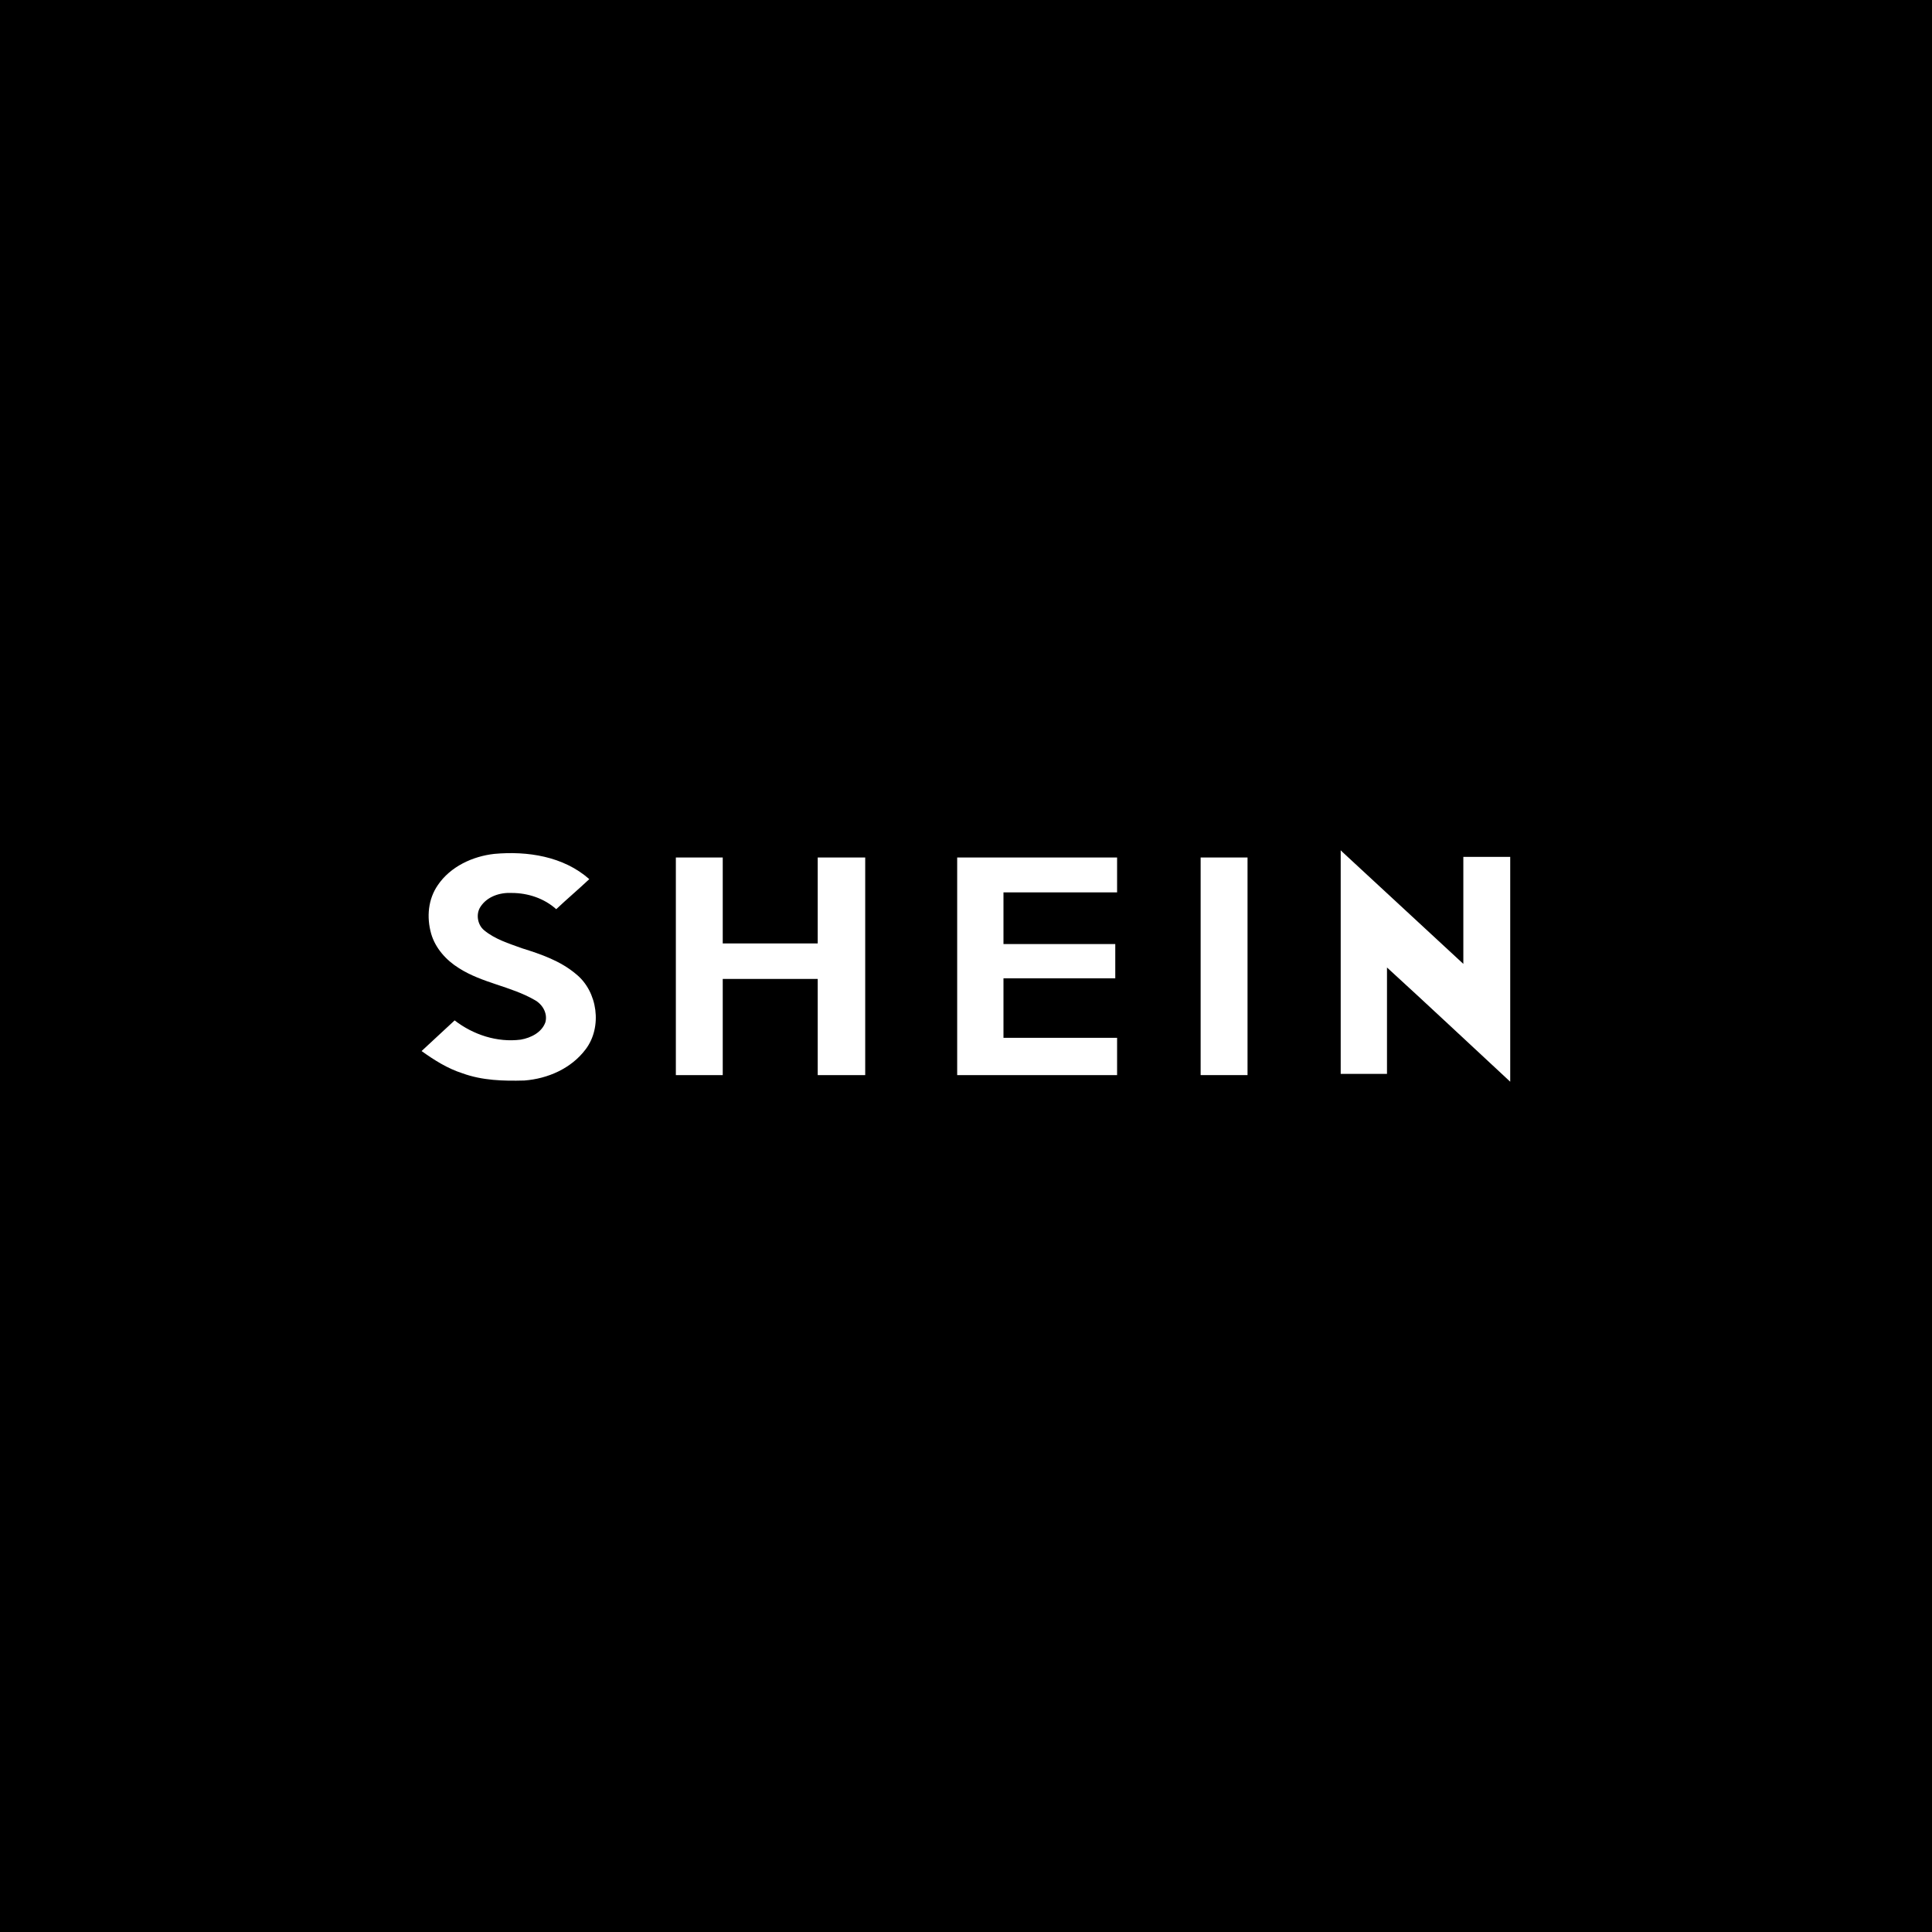 <svg id="Component_24_ΓÇô_2" data-name="Component 24 ΓÇô 2" xmlns="http://www.w3.org/2000/svg" xmlns:xlink="http://www.w3.org/1999/xlink" width="1488.42" height="1488.42" viewBox="0 0 1488.42 1488.42">
  <rect x="0" y="0" width="1488.42" height="1488.42" fill="#808080" stroke="none"/>
  <defs>
    <clipPath id="clip-path">
      <rect id="Rectangle_2794" data-name="Rectangle 2794" width="1488.42" height="1488.42"/>
    </clipPath>
    <clipPath id="clip-path-2">
      <rect id="Rectangle_3128" data-name="Rectangle 3128" width="838.543" height="178.301" fill="#fff"/>
    </clipPath>
  </defs>
  <g id="Component_22_4" data-name="Component 22 – 4">
    <g id="Component_99_3" data-name="Component 99 – 3">
      <g id="Group_7797" data-name="Group 7797">
        <g id="Group_7796" data-name="Group 7796" clip-path="url(#clip-path)">
          <rect id="Rectangle_2793" data-name="Rectangle 2793" width="1488.42" height="1488.42"/>
        </g>
      </g>
    </g>
  </g>
  <g id="Group_8566" data-name="Group 8566" transform="translate(324.94 655.057)">
    <g id="Group_8472" data-name="Group 8472" clip-path="url(#clip-path-2)">
      <path id="Path_2883" data-name="Path 2883" d="M1007.33,399.53h0c.463.462.93.926,1.392,1.388q46.545,43.072,93.092,86.141V404.624h36.117V577.831c-31.49-29.177-62.981-58.819-94.937-87.994v81.975H1007.33Z" transform="translate(-299.391 -399.53)" fill="#fff"/>
      <path id="Path_2884" data-name="Path 2884" d="M12.5,427.318c9.726-14.358,26.862-22.23,43.532-24.082,25.47-2.318,53.257,1.852,73.173,19.45-8.337,7.874-17.135,15.283-25.474,23.155-9.26-8.336-21.764-12.5-34.268-12.5-9.263-.465-18.989,2.78-24.081,10.65-3.705,5.56-2.317,13.894,2.779,18.064C56.5,469,67.149,472.238,77.34,475.944c14.818,4.633,29.64,9.726,41.68,19.914,16.671,13.432,20.375,40.754,7.41,57.889-11.115,14.823-29.175,22.7-47.236,24.079-16.211.462-32.42,0-47.7-5.552C19.912,568.57,9.724,562.082,0,555.132c8.334-7.871,17.134-15.745,25.47-23.615,14.356,11.116,32.882,17.136,50.944,14.82,7.872-1.385,16.211-5.557,18.989-13.43,1.852-6.944-2.318-13.893-8.338-17.137-18.524-10.653-40.292-12.962-58.353-24.544-9.726-6.02-18.06-15.283-21.3-26.395-3.7-12.969-2.315-26.862,5.1-37.513" transform="translate(-0.155 -400.457)" fill="#fff"/>
    </g>
    <path id="Path_2885" data-name="Path 2885" d="M278.68,407.437H314.8V473.66h73.173V407.437H424.56V575.081H387.974V500.987H314.8v74.094H278.68Z" transform="translate(-82.938 -401.879)" fill="#fff"/>
    <path id="Path_2886" data-name="Path 2886" d="M587.006,407.437H710.2V434.3H622.669v39.829H708.8v26.4H622.669v45.85H710.2v28.708H587.006Z" transform="translate(-174.529 -401.879)" fill="#fff"/>
    <rect id="Rectangle_3129" data-name="Rectangle 3129" width="36.125" height="167.644" transform="translate(600.039 5.559)" fill="#fff"/>
  </g>
</svg>
